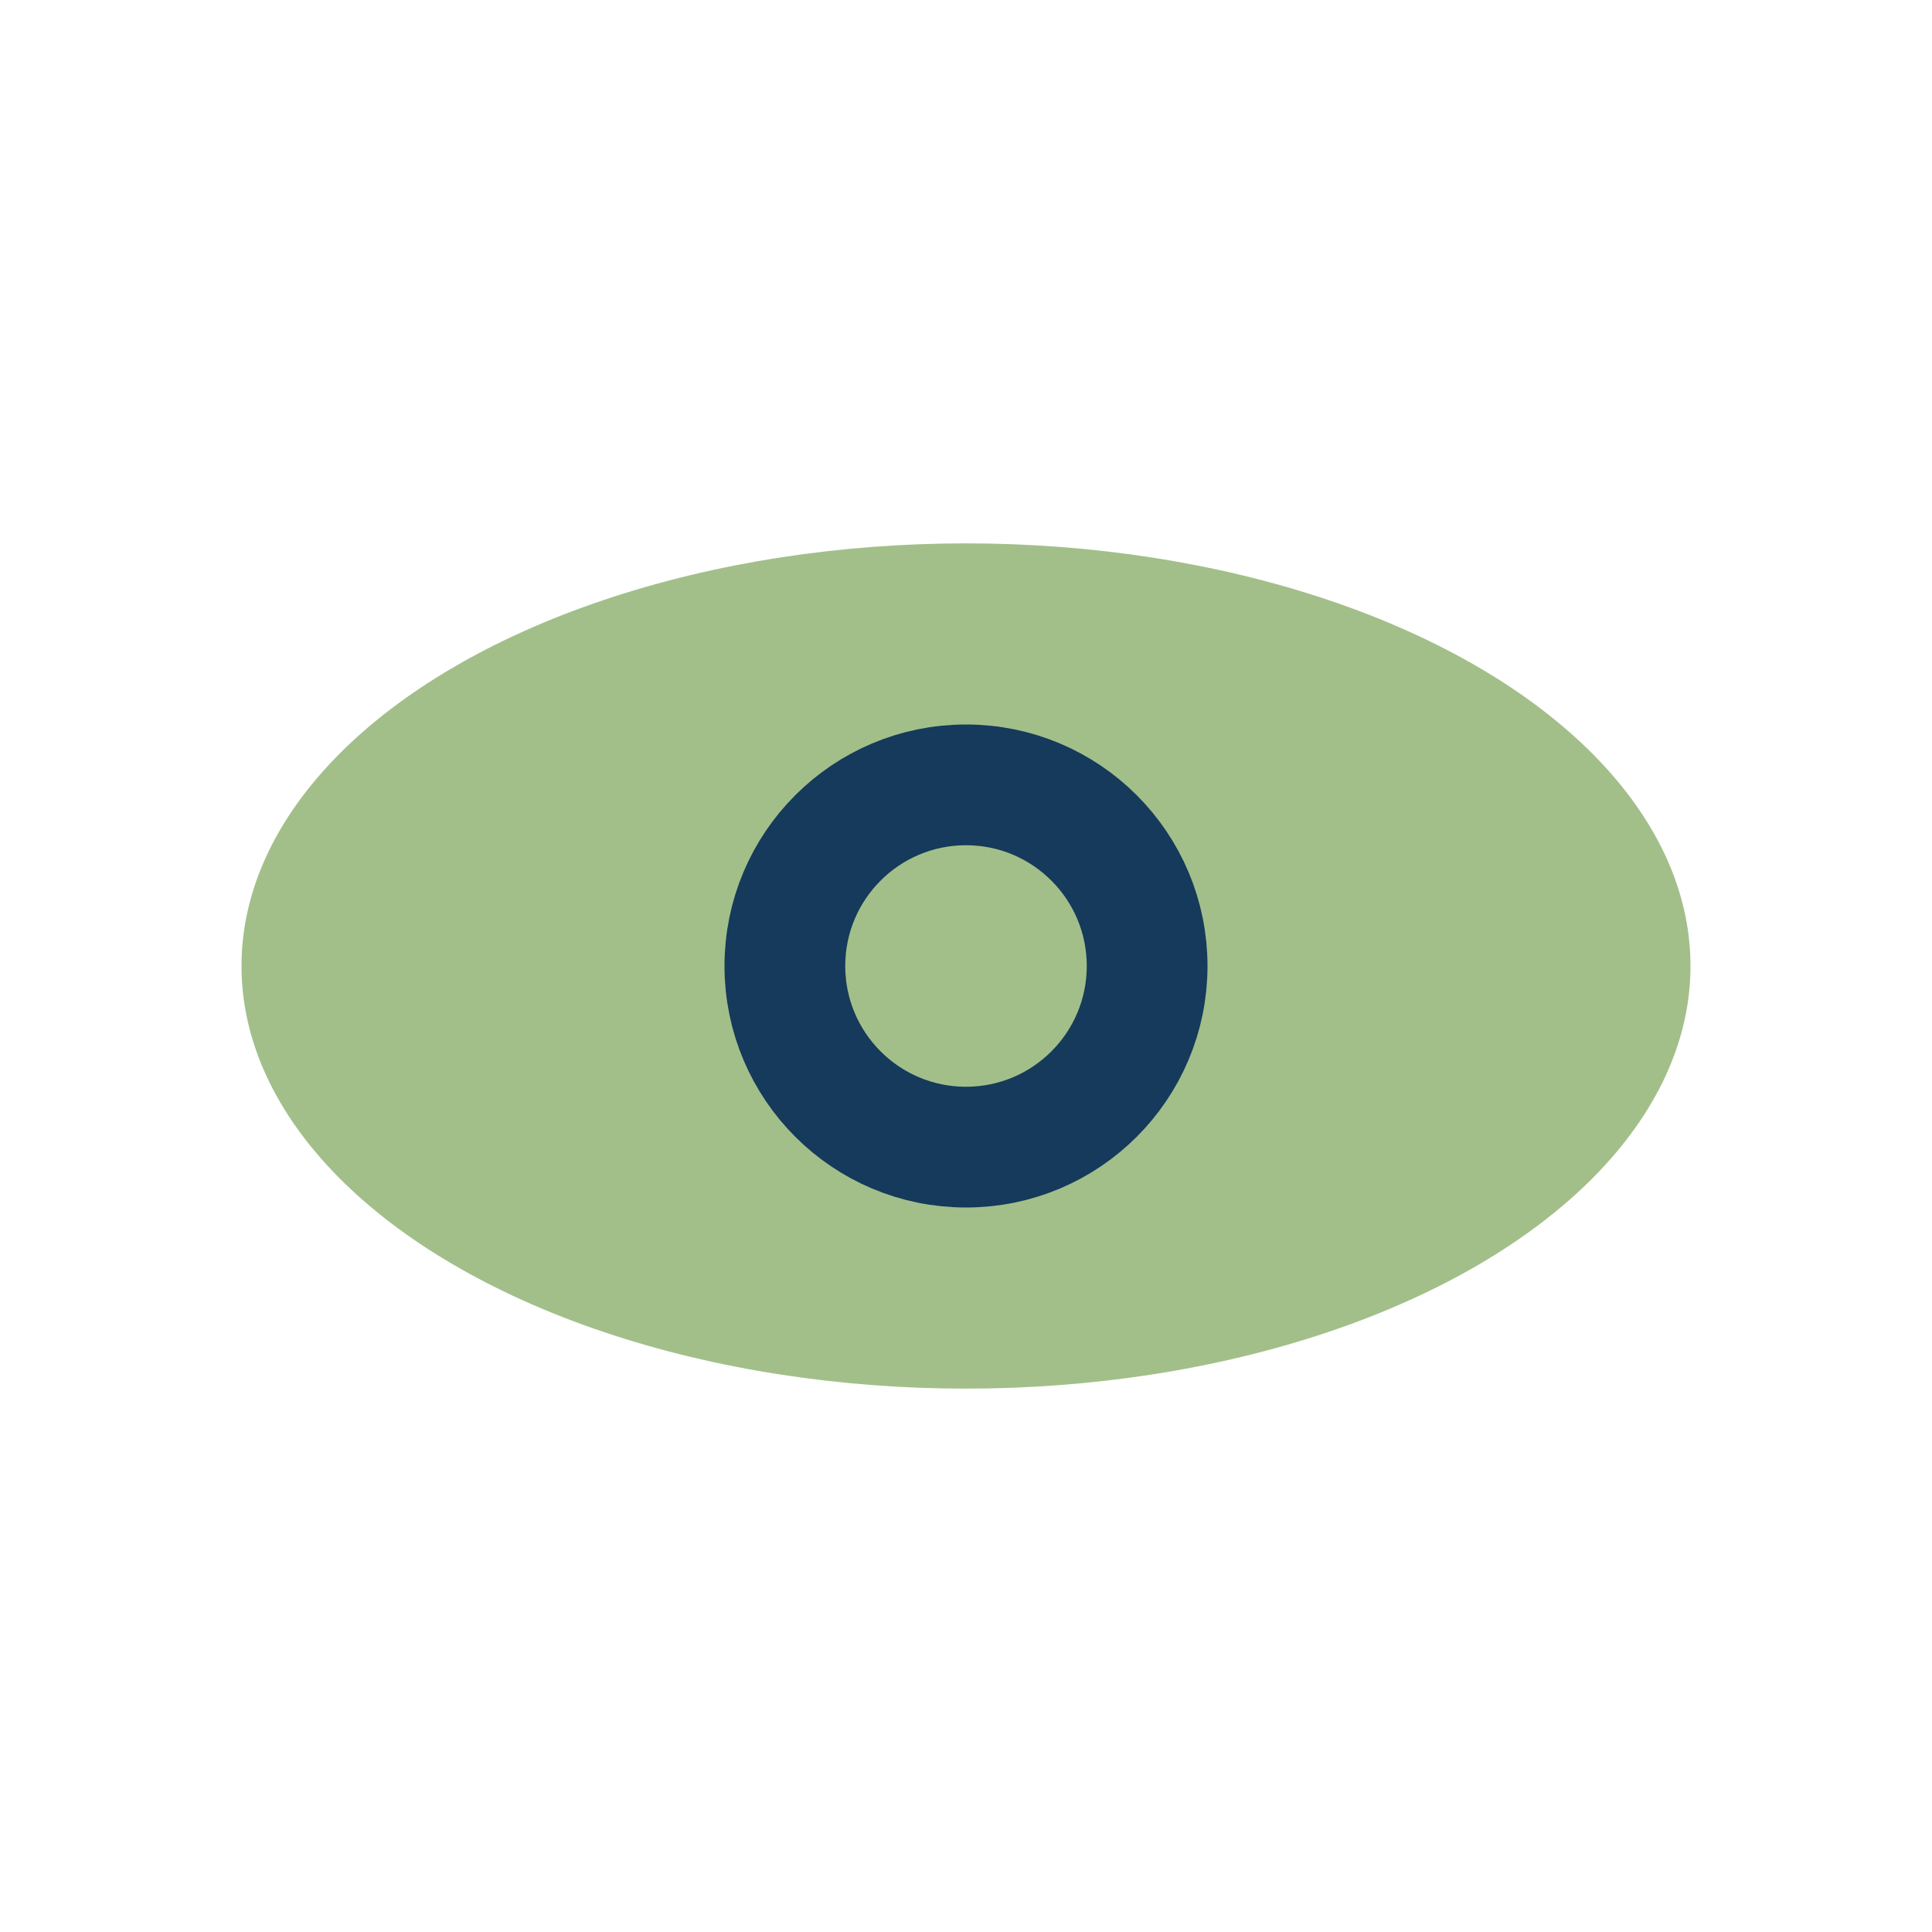 <?xml version="1.0" encoding="UTF-8"?>
<svg xmlns="http://www.w3.org/2000/svg" width="32" height="32" viewBox="0 0 32 32"><ellipse cx="16" cy="16" rx="12" ry="7" fill="#A2BF8A"/><circle cx="16" cy="16" r="3" fill="none" stroke="#153A5B" stroke-width="2"/></svg>